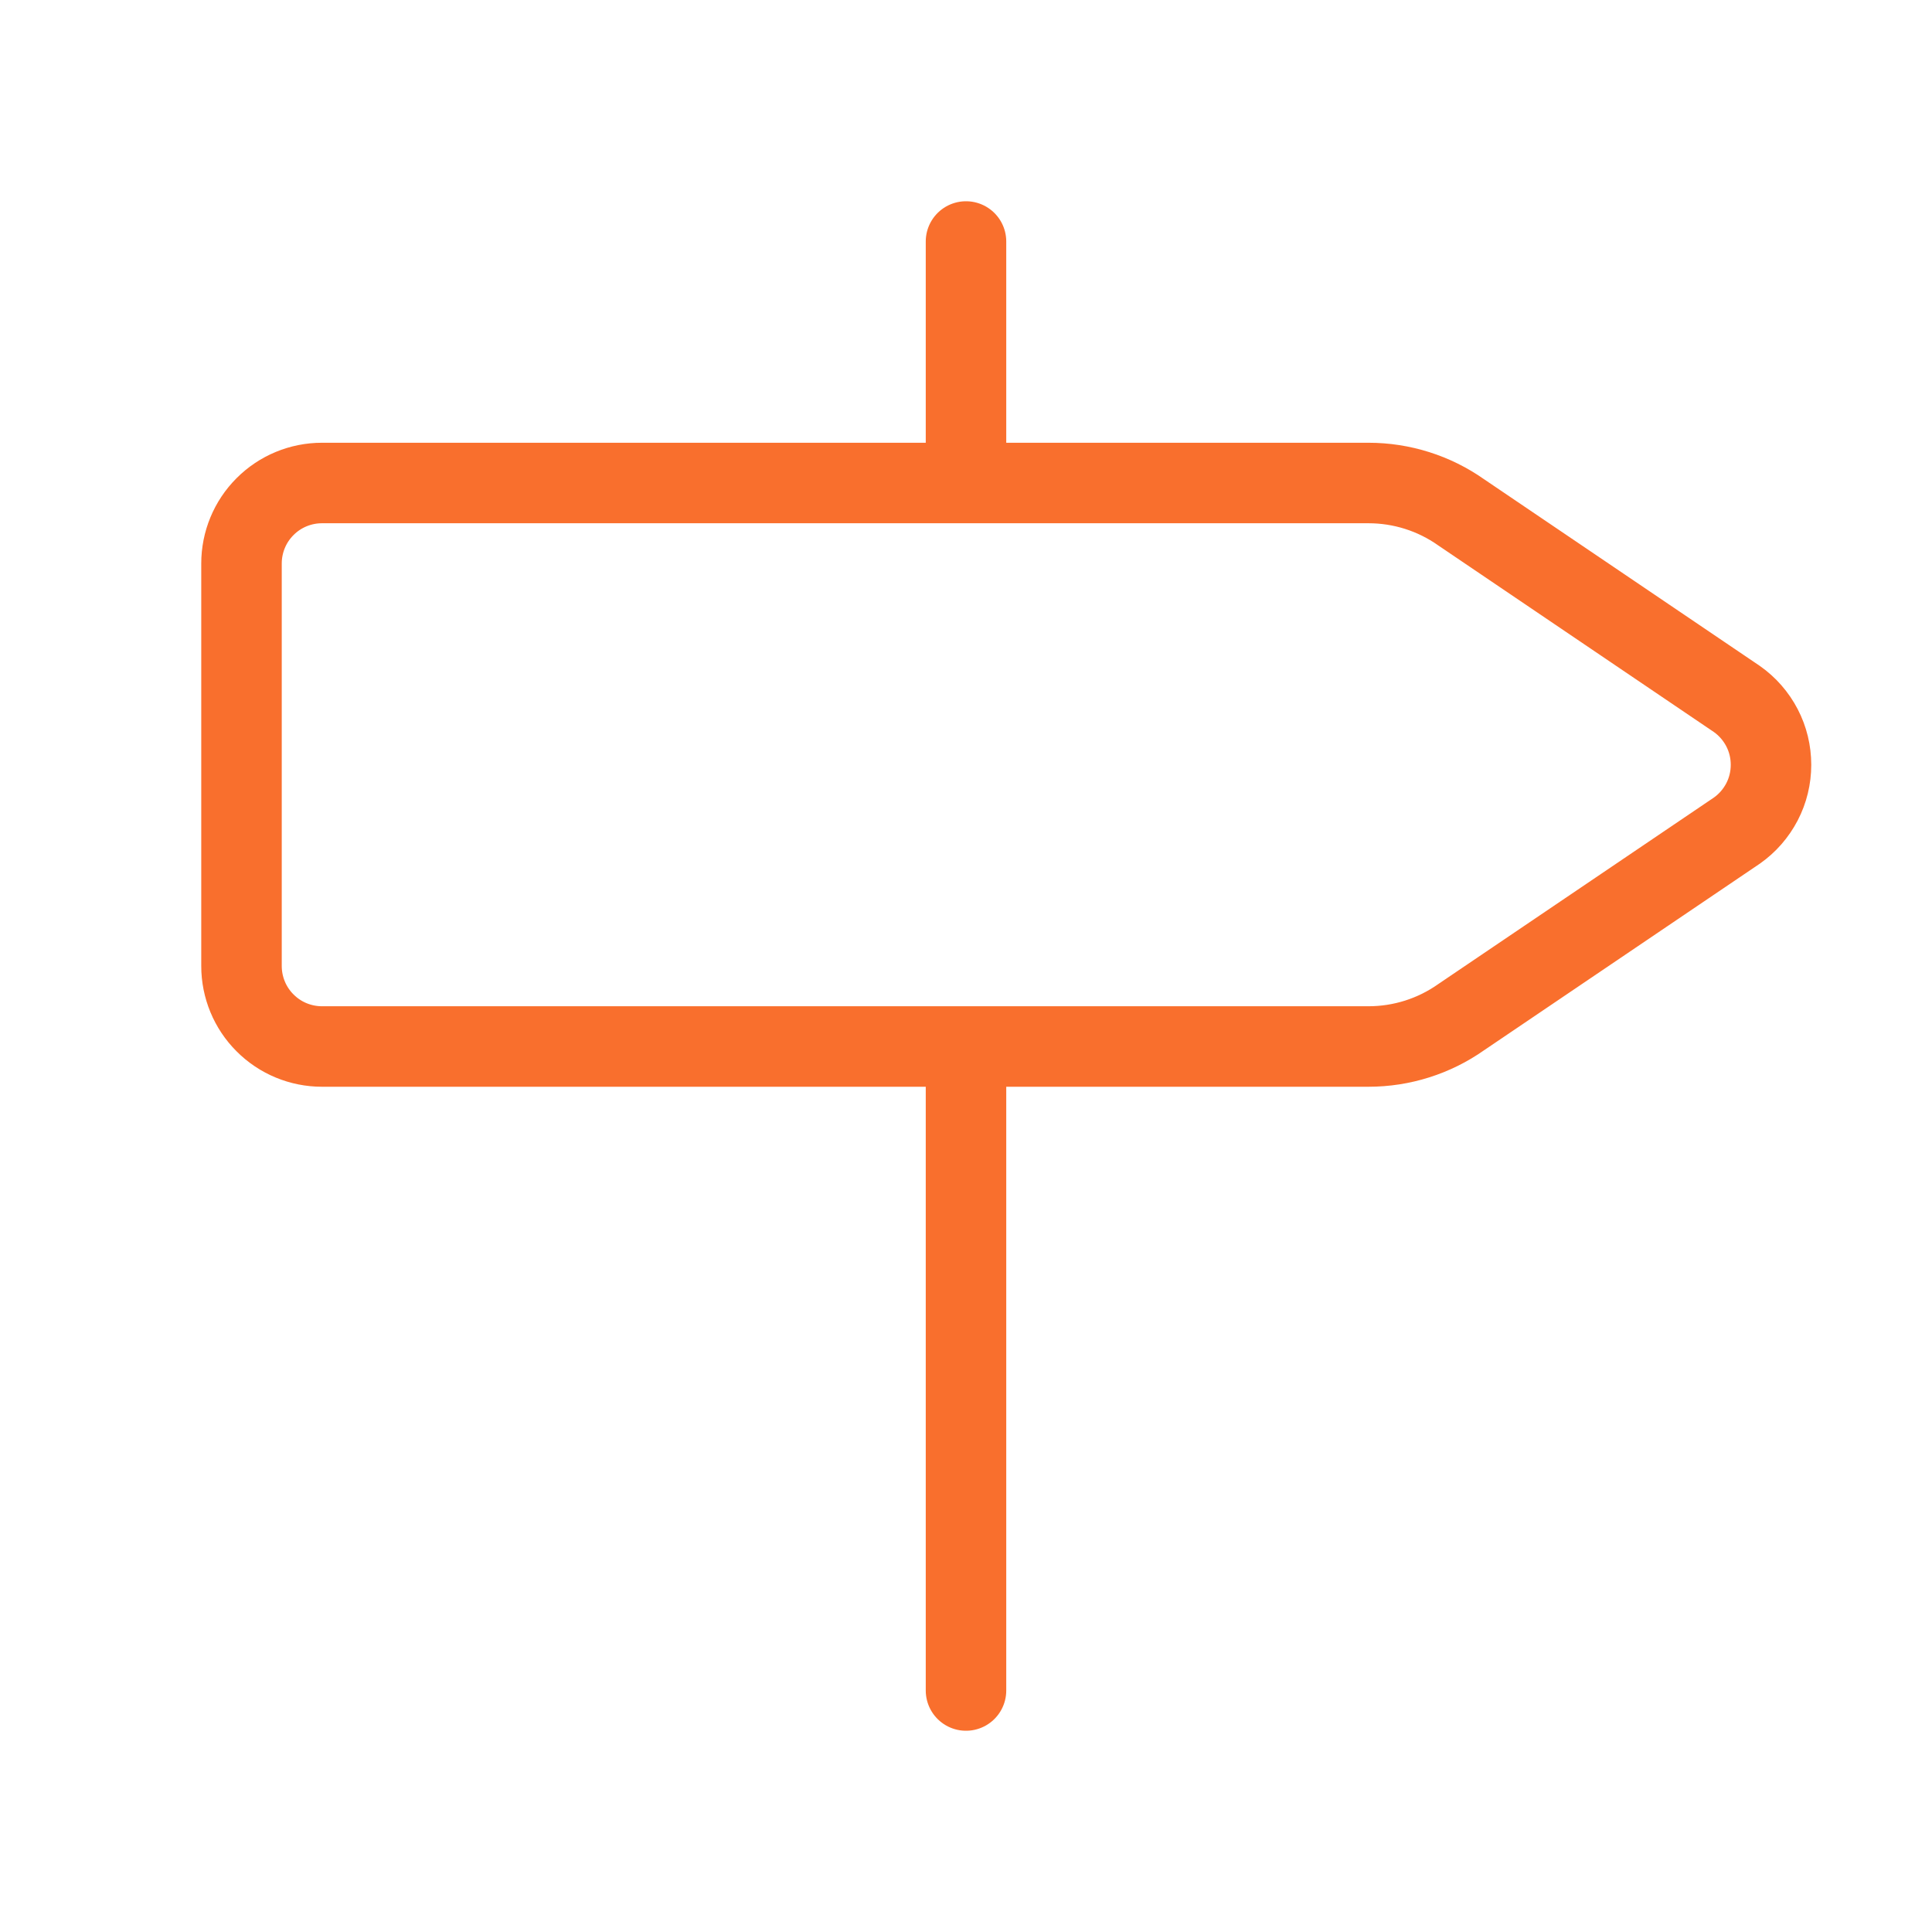 <svg width="24" height="24" viewBox="0 0 24 24" fill="none" xmlns="http://www.w3.org/2000/svg">
<path d="M12 13V21M12 3V6M4 6C3.735 6 3.48 6.105 3.293 6.293C3.105 6.48 3 6.735 3 7V12C3 12.265 3.105 12.52 3.293 12.707C3.48 12.895 3.735 13 4 13H17C17.412 13 17.815 12.873 18.152 12.635L21.576 10.318C21.707 10.226 21.814 10.103 21.888 9.961C21.962 9.819 22 9.661 22 9.501C22 9.34 21.962 9.182 21.888 9.04C21.814 8.898 21.707 8.775 21.576 8.683L18.152 6.365C17.815 6.127 17.412 6 17 6H4Z" stroke="#F96F2D" stroke-linecap="round" stroke-linejoin="round"/>
</svg>
